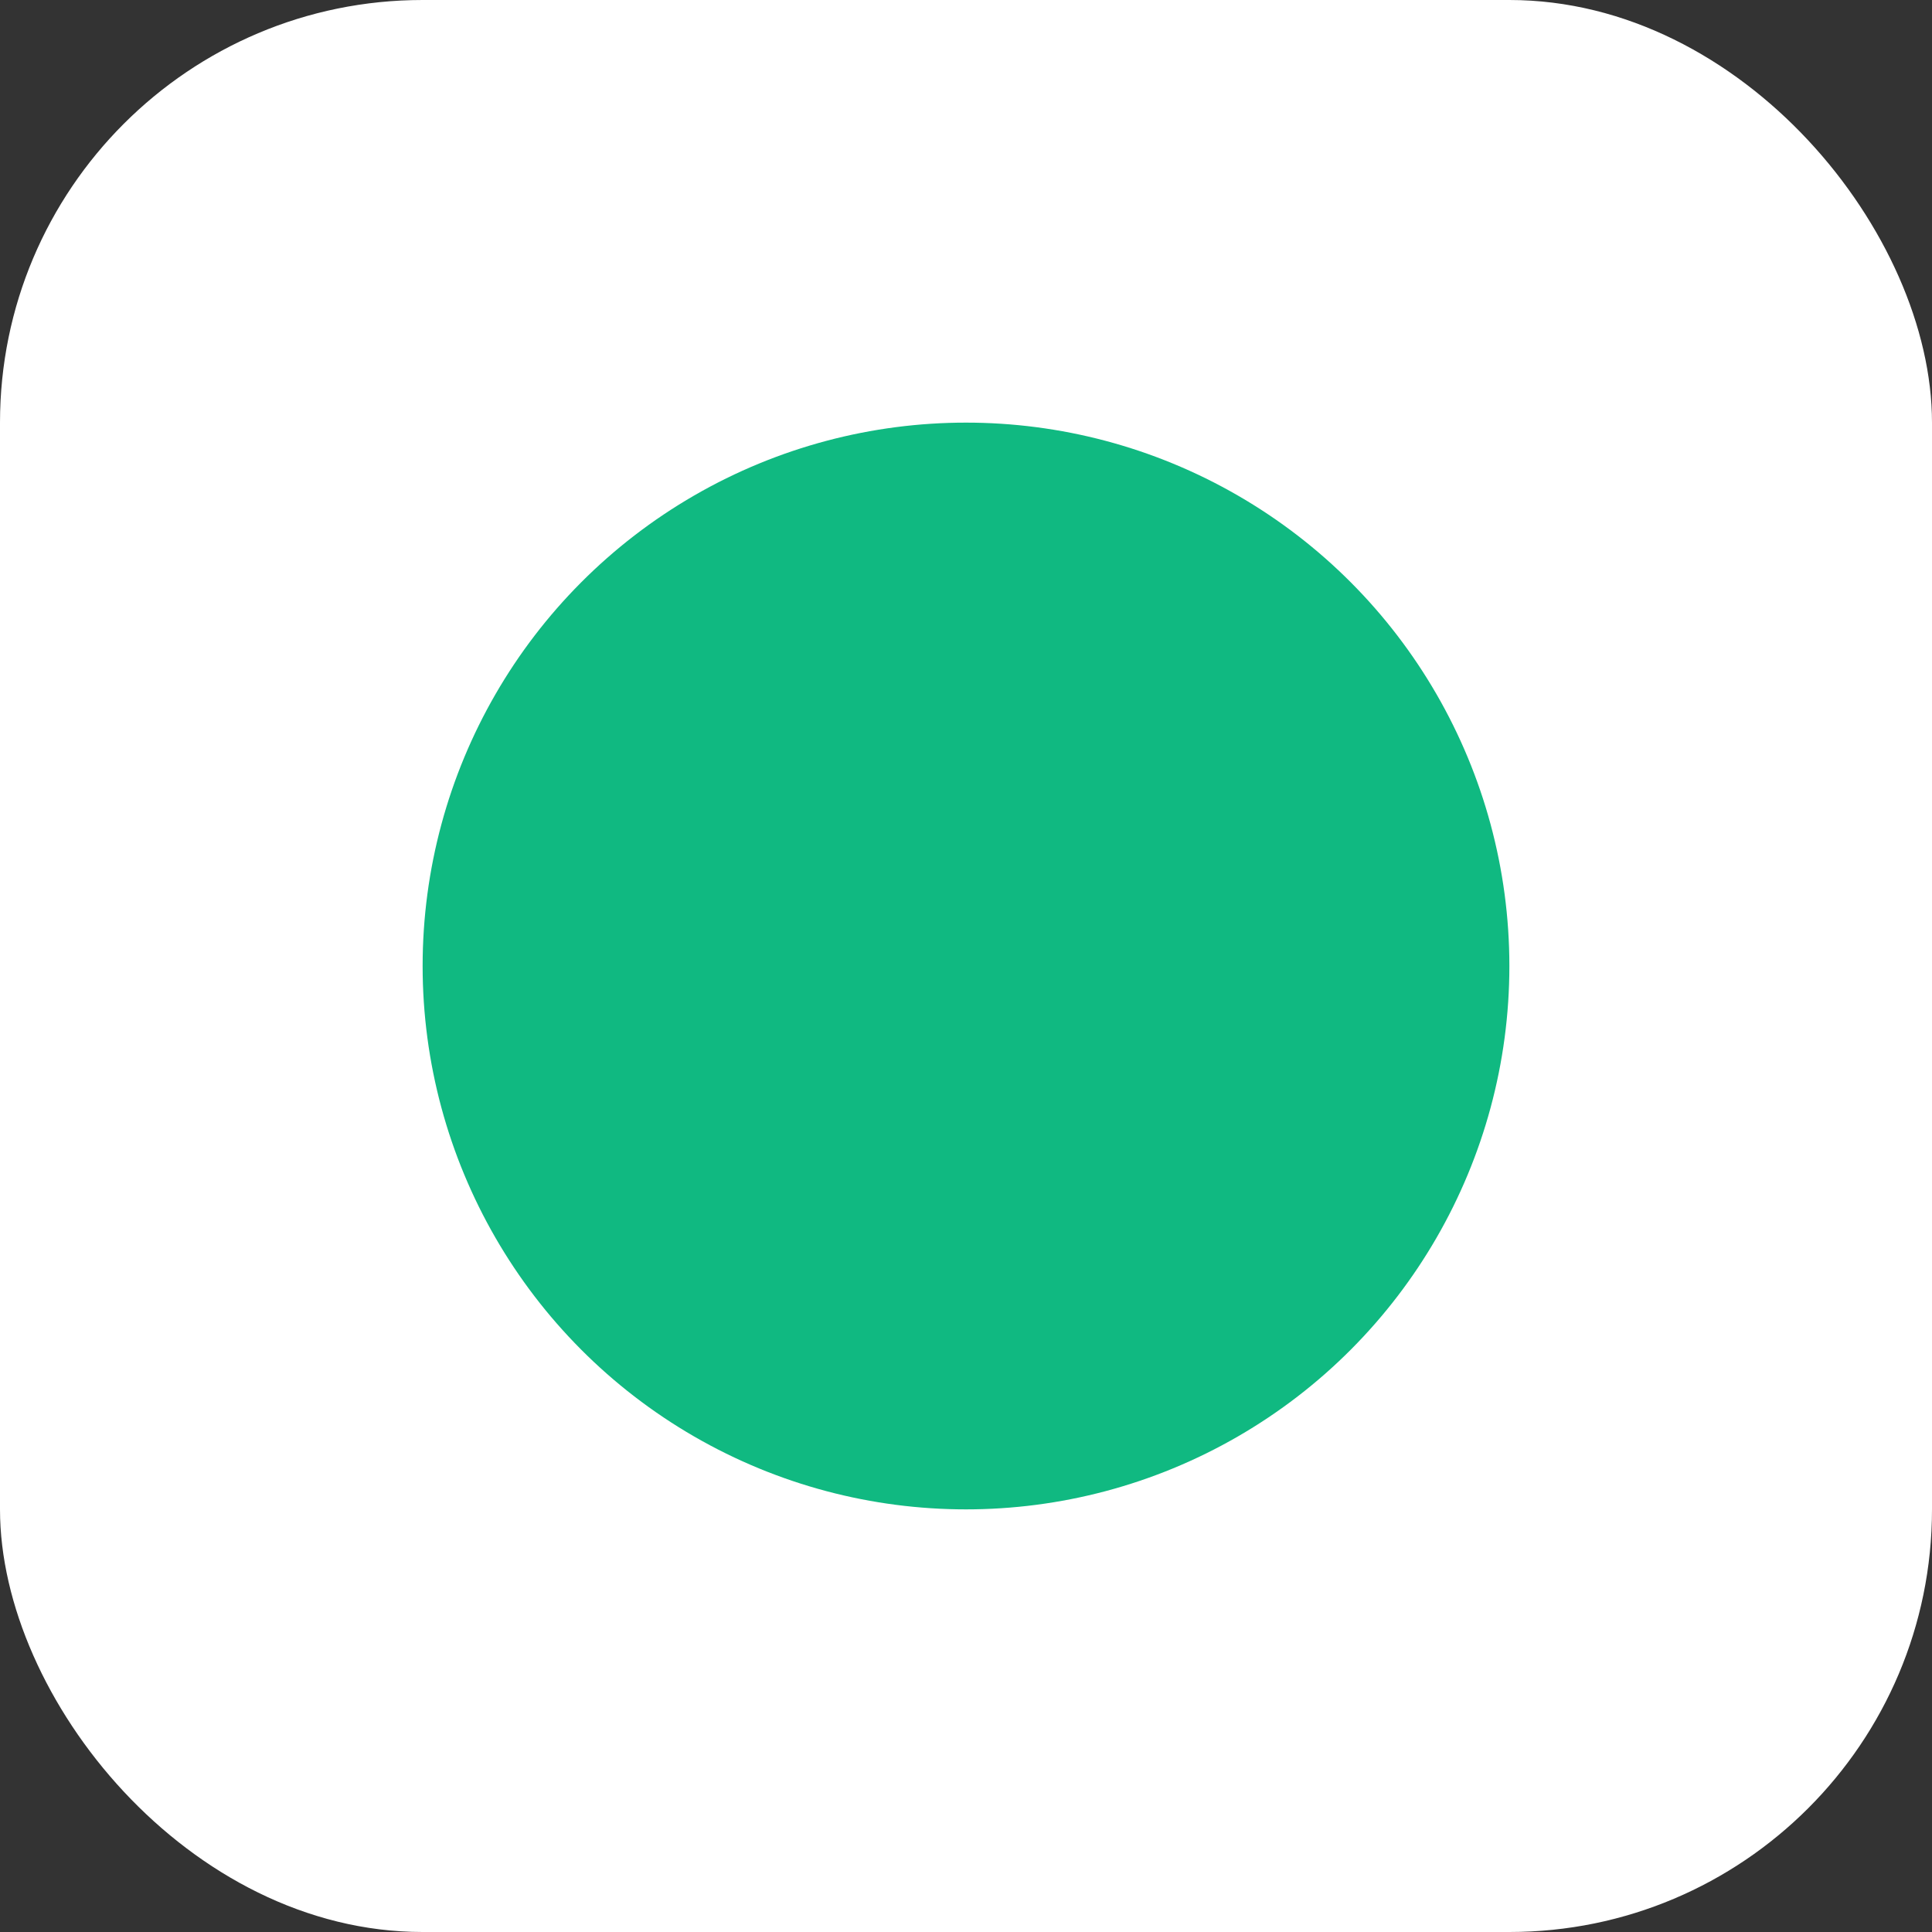 <svg xmlns="http://www.w3.org/2000/svg" viewBox="0 0 64 64">
  <rect x="0" y="0" width="64" height="64" fill="#333333" stroke="none"/>
  <style>
    :root { color-scheme: light dark; }
    .bg { fill: #ffffff; }
    .fg { fill: #10b981; }
    @media (prefers-color-scheme: dark) {
      .bg { fill: #0a0a0a; }
      .fg { fill: #34d399; }
    }
  </style>
  <rect class="bg" width="64" height="64" rx="14"/>
  <circle class="fg" cx="32" cy="32" r="18"/>
  <title>Site favicon</title>
  <desc>Simple green circle on rounded square, adapts to light/dark mode.</desc>
</svg>
